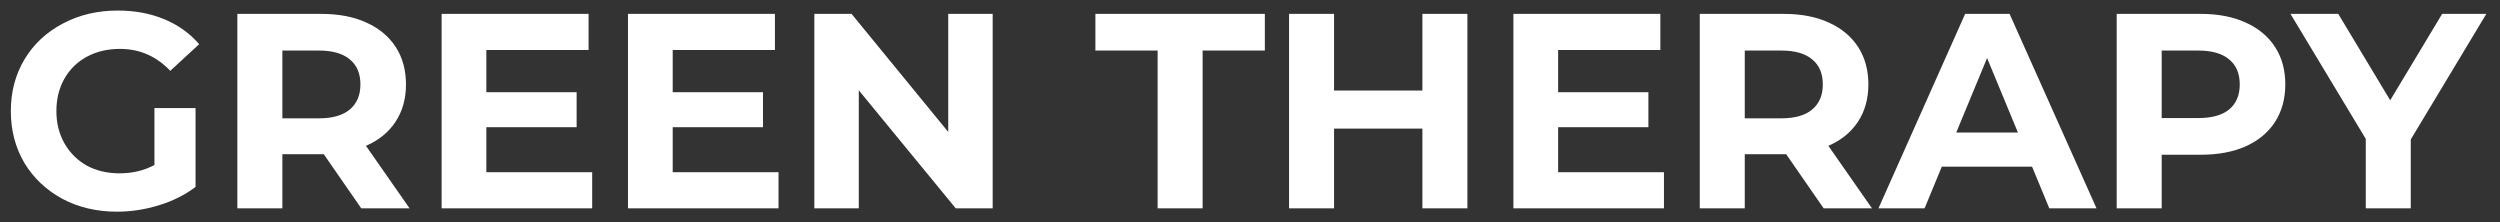 <?xml version="1.0" encoding="UTF-8"?> <svg xmlns="http://www.w3.org/2000/svg" width="180" height="16" viewBox="0 0 180 16" fill="none"><rect x="0" y="0" width="180" height="16" fill="#333333" stroke="none"/> <path d="M11.12 7.78H14.08V13.46C13.32 14.033 12.44 14.473 11.44 14.78C10.44 15.087 9.433 15.24 8.42 15.24C6.967 15.24 5.66 14.933 4.5 14.32C3.34 13.693 2.427 12.833 1.76 11.74C1.107 10.633 0.78 9.387 0.78 8C0.78 6.613 1.107 5.373 1.76 4.28C2.427 3.173 3.347 2.313 4.52 1.7C5.693 1.073 7.013 0.76 8.48 0.76C9.707 0.76 10.82 0.967 11.82 1.38C12.82 1.793 13.66 2.393 14.34 3.18L12.26 5.1C11.26 4.047 10.053 3.52 8.64 3.52C7.747 3.52 6.953 3.707 6.26 4.08C5.567 4.453 5.027 4.98 4.64 5.66C4.253 6.34 4.06 7.12 4.06 8C4.06 8.867 4.253 9.64 4.64 10.32C5.027 11 5.56 11.533 6.24 11.92C6.933 12.293 7.72 12.48 8.6 12.48C9.533 12.48 10.373 12.28 11.12 11.88V7.78ZM26.01 15L23.31 11.1H23.15H20.33V15H17.09V1H23.15C24.39 1 25.463 1.207 26.37 1.62C27.29 2.033 27.996 2.62 28.49 3.38C28.983 4.14 29.23 5.04 29.23 6.08C29.23 7.12 28.976 8.02 28.47 8.78C27.976 9.527 27.27 10.1 26.35 10.5L29.49 15H26.01ZM25.95 6.08C25.95 5.293 25.696 4.693 25.19 4.28C24.683 3.853 23.943 3.64 22.97 3.64H20.33V8.52H22.97C23.943 8.52 24.683 8.307 25.19 7.88C25.696 7.453 25.95 6.853 25.95 6.08ZM42.637 12.4V15H31.797V1H42.377V3.6H35.017V6.64H41.517V9.16H35.017V12.4H42.637ZM56.055 12.4V15H45.215V1H55.795V3.6H48.435V6.64H54.935V9.16H48.435V12.4H56.055ZM71.473 1V15H68.813L61.833 6.5V15H58.633V1H61.313L68.273 9.5V1H71.473ZM83.349 3.64H78.869V1H91.069V3.64H86.589V15H83.349V3.64ZM105.652 1V15H102.412V9.26H96.052V15H92.812V1H96.052V6.52H102.412V1H105.652ZM119.805 12.4V15H108.965V1H119.545V3.6H112.185V6.64H118.685V9.16H112.185V12.4H119.805ZM131.303 15L128.603 11.1H128.443H125.623V15H122.383V1H128.443C129.683 1 130.756 1.207 131.663 1.62C132.583 2.033 133.289 2.62 133.783 3.38C134.276 4.14 134.523 5.04 134.523 6.08C134.523 7.12 134.269 8.02 133.763 8.78C133.269 9.527 132.563 10.1 131.643 10.5L134.783 15H131.303ZM131.243 6.08C131.243 5.293 130.989 4.693 130.483 4.28C129.976 3.853 129.236 3.64 128.263 3.64H125.623V8.52H128.263C129.236 8.52 129.976 8.307 130.483 7.88C130.989 7.453 131.243 6.853 131.243 6.08ZM146.31 12H139.81L138.57 15H135.25L141.49 1H144.69L150.95 15H147.55L146.31 12ZM145.29 9.54L143.07 4.18L140.85 9.54H145.29ZM158.462 1C159.702 1 160.776 1.207 161.682 1.62C162.602 2.033 163.309 2.62 163.802 3.38C164.296 4.14 164.542 5.04 164.542 6.08C164.542 7.107 164.296 8.007 163.802 8.78C163.309 9.54 162.602 10.127 161.682 10.54C160.776 10.94 159.702 11.14 158.462 11.14H155.642V15H152.402V1H158.462ZM158.282 8.5C159.256 8.5 159.996 8.293 160.502 7.88C161.009 7.453 161.262 6.853 161.262 6.08C161.262 5.293 161.009 4.693 160.502 4.28C159.996 3.853 159.256 3.64 158.282 3.64H155.642V8.5H158.282ZM173.575 10.04V15H170.335V10L164.915 1H168.355L172.095 7.22L175.835 1H179.015L173.575 10.04Z" fill="white"></path> </svg> 